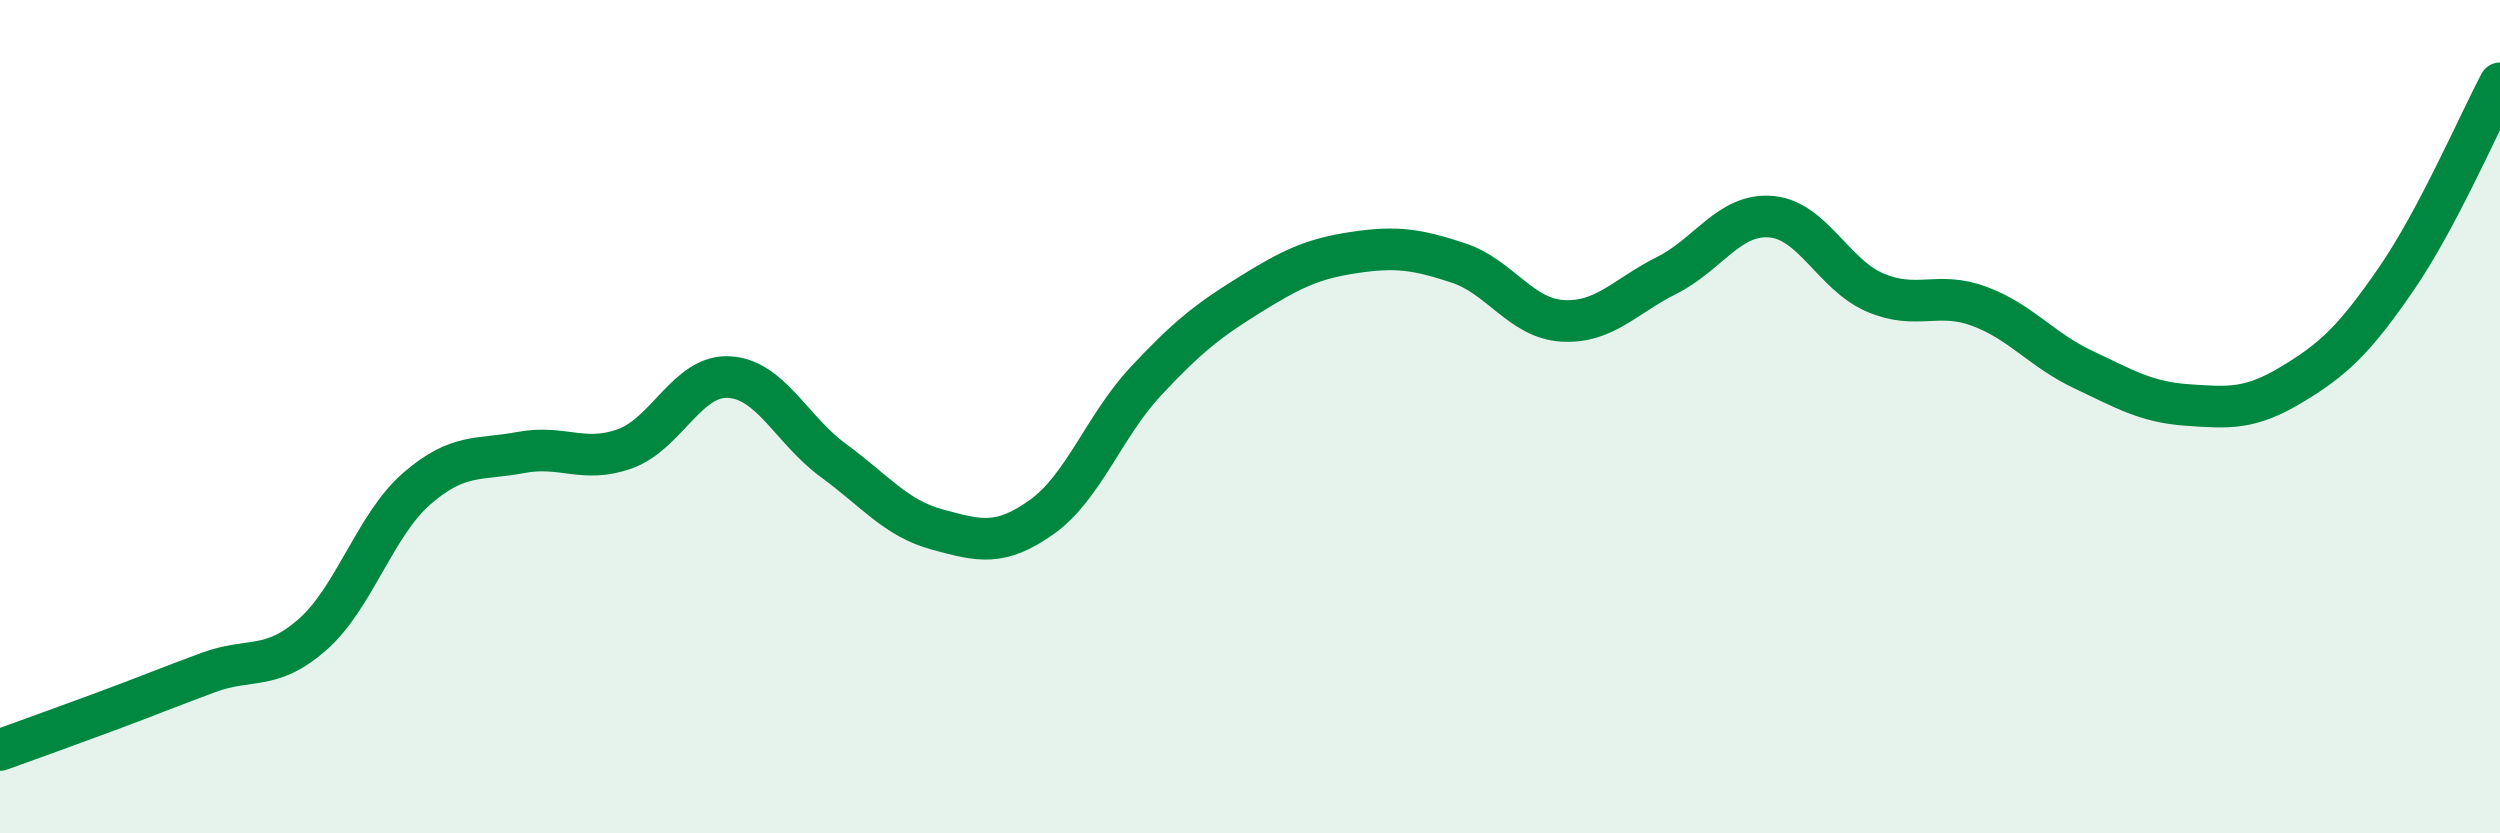 
    <svg width="60" height="20" viewBox="0 0 60 20" xmlns="http://www.w3.org/2000/svg">
      <path
        d="M 0,18 C 0.5,17.82 1.5,17.46 2.5,17.09 C 3.5,16.72 4,16.51 5,16.14 C 6,15.77 6.5,16.11 7.5,15.23 C 8.5,14.35 9,12.6 10,11.73 C 11,10.86 11.5,11.05 12.5,10.86 C 13.5,10.67 14,11.13 15,10.77 C 16,10.41 16.5,8.99 17.5,9.05 C 18.5,9.11 19,10.32 20,11.05 C 21,11.78 21.5,12.44 22.5,12.71 C 23.5,12.98 24,13.12 25,12.41 C 26,11.7 26.5,10.22 27.5,9.15 C 28.5,8.08 29,7.69 30,7.07 C 31,6.45 31.5,6.21 32.5,6.06 C 33.5,5.91 34,5.98 35,6.31 C 36,6.64 36.5,7.64 37.5,7.7 C 38.5,7.76 39,7.11 40,6.61 C 41,6.11 41.5,5.12 42.5,5.2 C 43.5,5.28 44,6.59 45,7.02 C 46,7.45 46.5,6.98 47.5,7.35 C 48.5,7.72 49,8.4 50,8.87 C 51,9.34 51.5,9.65 52.5,9.72 C 53.5,9.79 54,9.83 55,9.23 C 56,8.63 56.5,8.16 57.5,6.71 C 58.5,5.26 59.5,2.94 60,2L60 20L0 20Z"
        fill="#008740"
        opacity="0.1"
        stroke-linecap="round"
        stroke-linejoin="round"
      />
      <path
        d="M 0,18 C 0.5,17.82 1.5,17.46 2.5,17.09 C 3.5,16.72 4,16.51 5,16.14 C 6,15.77 6.5,16.11 7.5,15.23 C 8.5,14.35 9,12.6 10,11.73 C 11,10.86 11.5,11.05 12.5,10.86 C 13.5,10.67 14,11.13 15,10.77 C 16,10.41 16.5,8.99 17.5,9.05 C 18.5,9.11 19,10.32 20,11.05 C 21,11.78 21.5,12.44 22.5,12.71 C 23.5,12.98 24,13.12 25,12.41 C 26,11.7 26.5,10.22 27.5,9.15 C 28.5,8.08 29,7.69 30,7.07 C 31,6.45 31.5,6.21 32.5,6.06 C 33.5,5.91 34,5.98 35,6.31 C 36,6.64 36.5,7.64 37.5,7.7 C 38.5,7.76 39,7.11 40,6.61 C 41,6.11 41.5,5.12 42.5,5.2 C 43.5,5.28 44,6.59 45,7.02 C 46,7.45 46.5,6.98 47.5,7.35 C 48.5,7.72 49,8.4 50,8.87 C 51,9.34 51.5,9.65 52.5,9.72 C 53.5,9.79 54,9.83 55,9.23 C 56,8.63 56.5,8.16 57.5,6.71 C 58.5,5.26 59.5,2.94 60,2"
        stroke="#008740"
        stroke-width="1"
        fill="none"
        stroke-linecap="round"
        stroke-linejoin="round"
      />
    </svg>
  